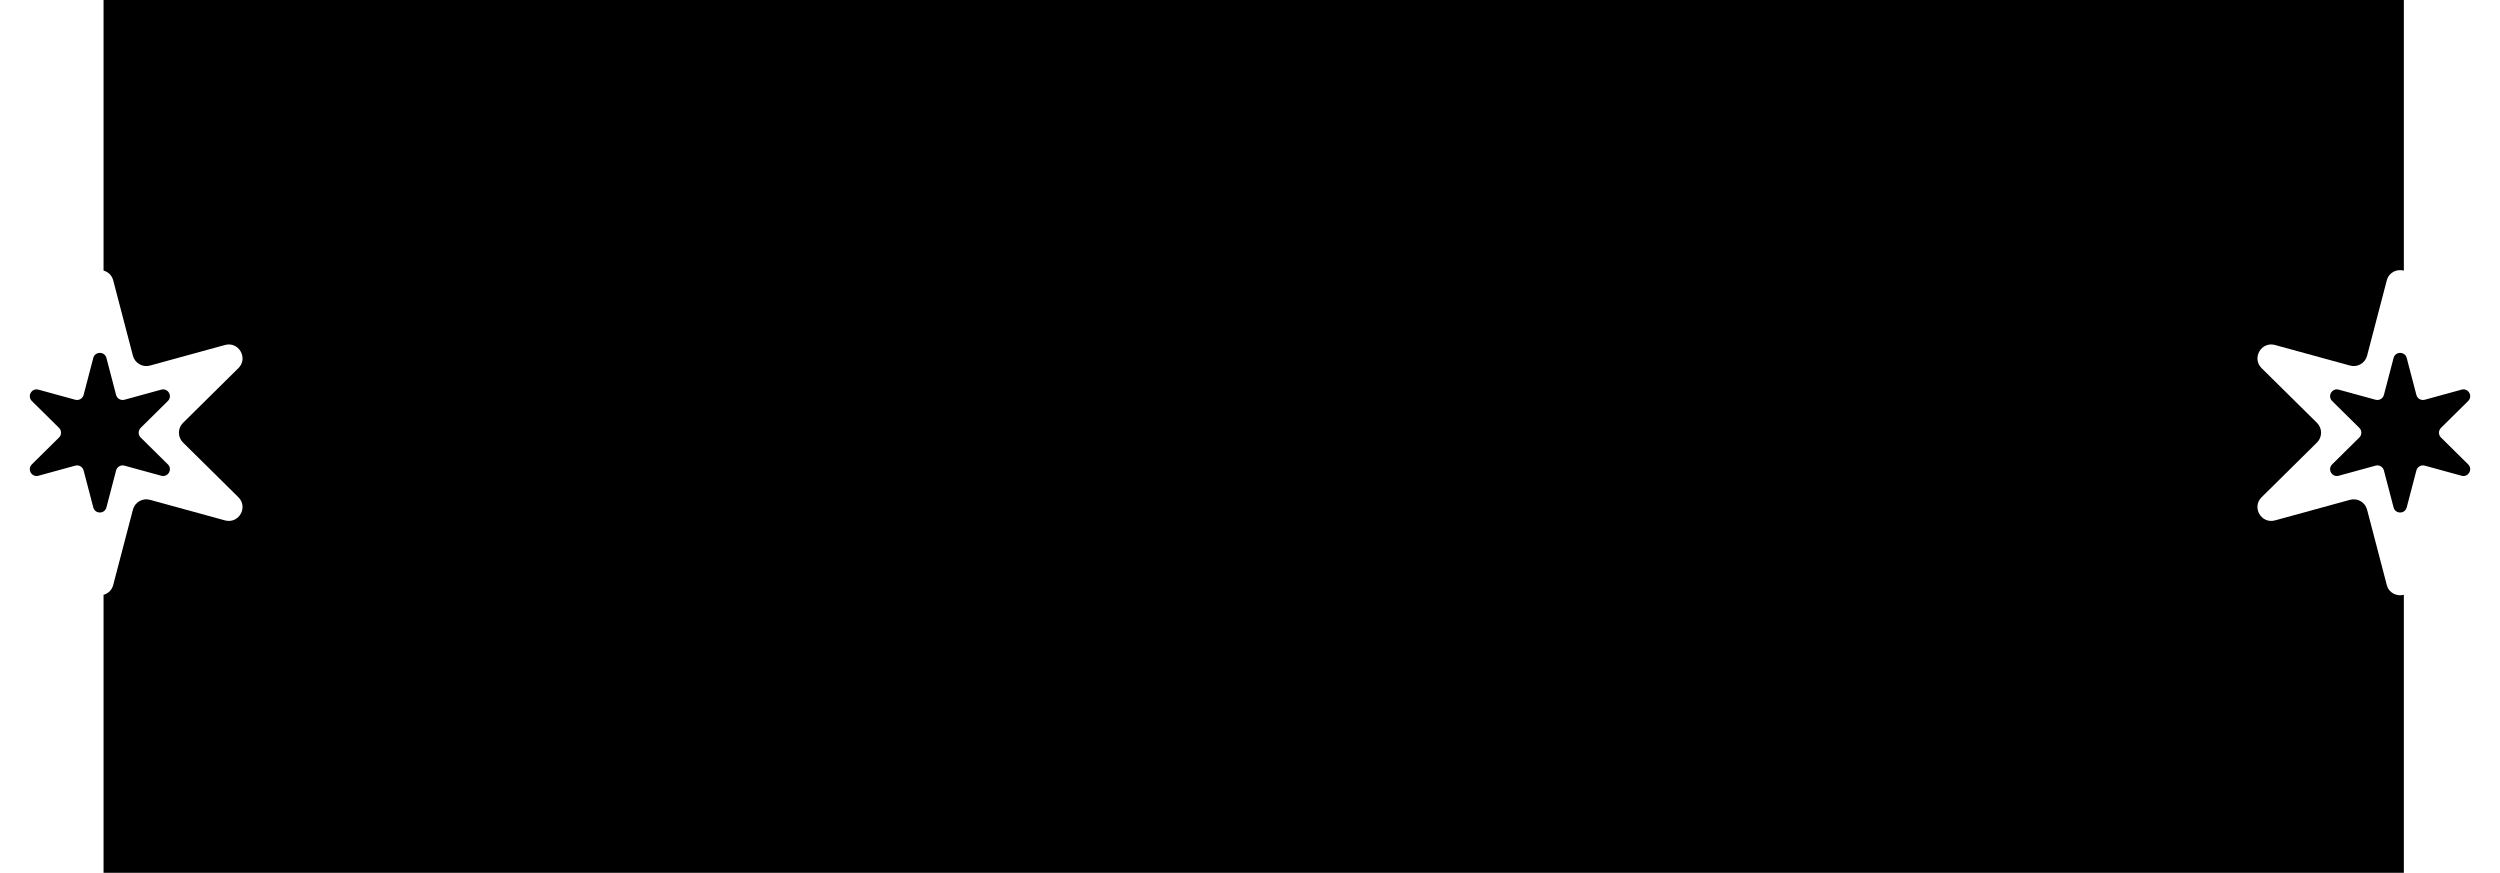 <svg width="338" height="118" viewBox="0 0 338 118" fill="none" xmlns="http://www.w3.org/2000/svg">
<path d="M323.612 48.396C323.851 47.482 325.149 47.482 325.388 48.396L326.695 53.392C326.824 53.887 327.333 54.181 327.826 54.045L332.806 52.679C333.718 52.429 334.367 53.553 333.694 54.217L330.021 57.847C329.657 58.206 329.657 58.794 330.021 59.153L333.694 62.783C334.367 63.447 333.718 64.571 332.806 64.321L327.826 62.955C327.333 62.819 326.824 63.113 326.695 63.608L325.388 68.604C325.149 69.518 323.851 69.518 323.612 68.604L322.305 63.608C322.176 63.113 321.667 62.819 321.174 62.955L316.194 64.321C315.282 64.571 314.633 63.447 315.306 62.783L318.979 59.153C319.343 58.794 319.343 58.206 318.979 57.847L315.306 54.217C314.633 53.553 315.282 52.429 316.194 52.679L321.174 54.045C321.667 54.181 322.176 53.887 322.305 53.392L323.612 48.396Z" fill="black"/>
<path fill-rule="evenodd" clip-rule="evenodd" d="M14 0H325V36.586C324.079 36.342 322.987 36.786 322.691 37.918L320.029 48.095C319.765 49.103 318.729 49.701 317.725 49.425L307.58 46.642C305.723 46.133 304.401 48.423 305.771 49.776L313.254 57.17C313.995 57.902 313.995 59.098 313.254 59.83L305.771 67.224C304.401 68.577 305.723 70.867 307.58 70.358L317.725 67.575C318.729 67.299 319.765 67.897 320.029 68.905L322.691 79.082C322.987 80.214 324.079 80.658 325 80.415V118H14V80.415C14.595 80.257 15.118 79.813 15.309 79.082L17.971 68.905C18.235 67.897 19.271 67.299 20.275 67.575L30.42 70.358C32.277 70.867 33.599 68.577 32.229 67.224L24.746 59.83C24.005 59.098 24.005 57.902 24.746 57.17L32.229 49.776C33.599 48.423 32.277 46.133 30.42 46.642L20.275 49.425C19.271 49.701 18.235 49.103 17.971 48.095L15.309 37.918C15.118 37.187 14.595 36.743 14 36.586V0Z" fill="black"/>
<path d="M12.612 48.396C12.851 47.482 14.149 47.482 14.388 48.396L15.695 53.392C15.824 53.887 16.333 54.181 16.826 54.045L21.806 52.679C22.718 52.429 23.367 53.553 22.694 54.217L19.021 57.847C18.657 58.206 18.657 58.794 19.021 59.153L22.694 62.783C23.367 63.447 22.718 64.571 21.806 64.321L16.826 62.955C16.333 62.819 15.824 63.113 15.695 63.608L14.388 68.604C14.149 69.518 12.851 69.518 12.612 68.604L11.305 63.608C11.176 63.113 10.667 62.819 10.174 62.955L5.194 64.321C4.282 64.571 3.633 63.447 4.306 62.783L7.979 59.153C8.343 58.794 8.343 58.206 7.979 57.847L4.306 54.217C3.633 53.553 4.282 52.429 5.194 52.679L10.174 54.045C10.667 54.181 11.176 53.887 11.305 53.392L12.612 48.396Z" fill="black"/>
</svg>
